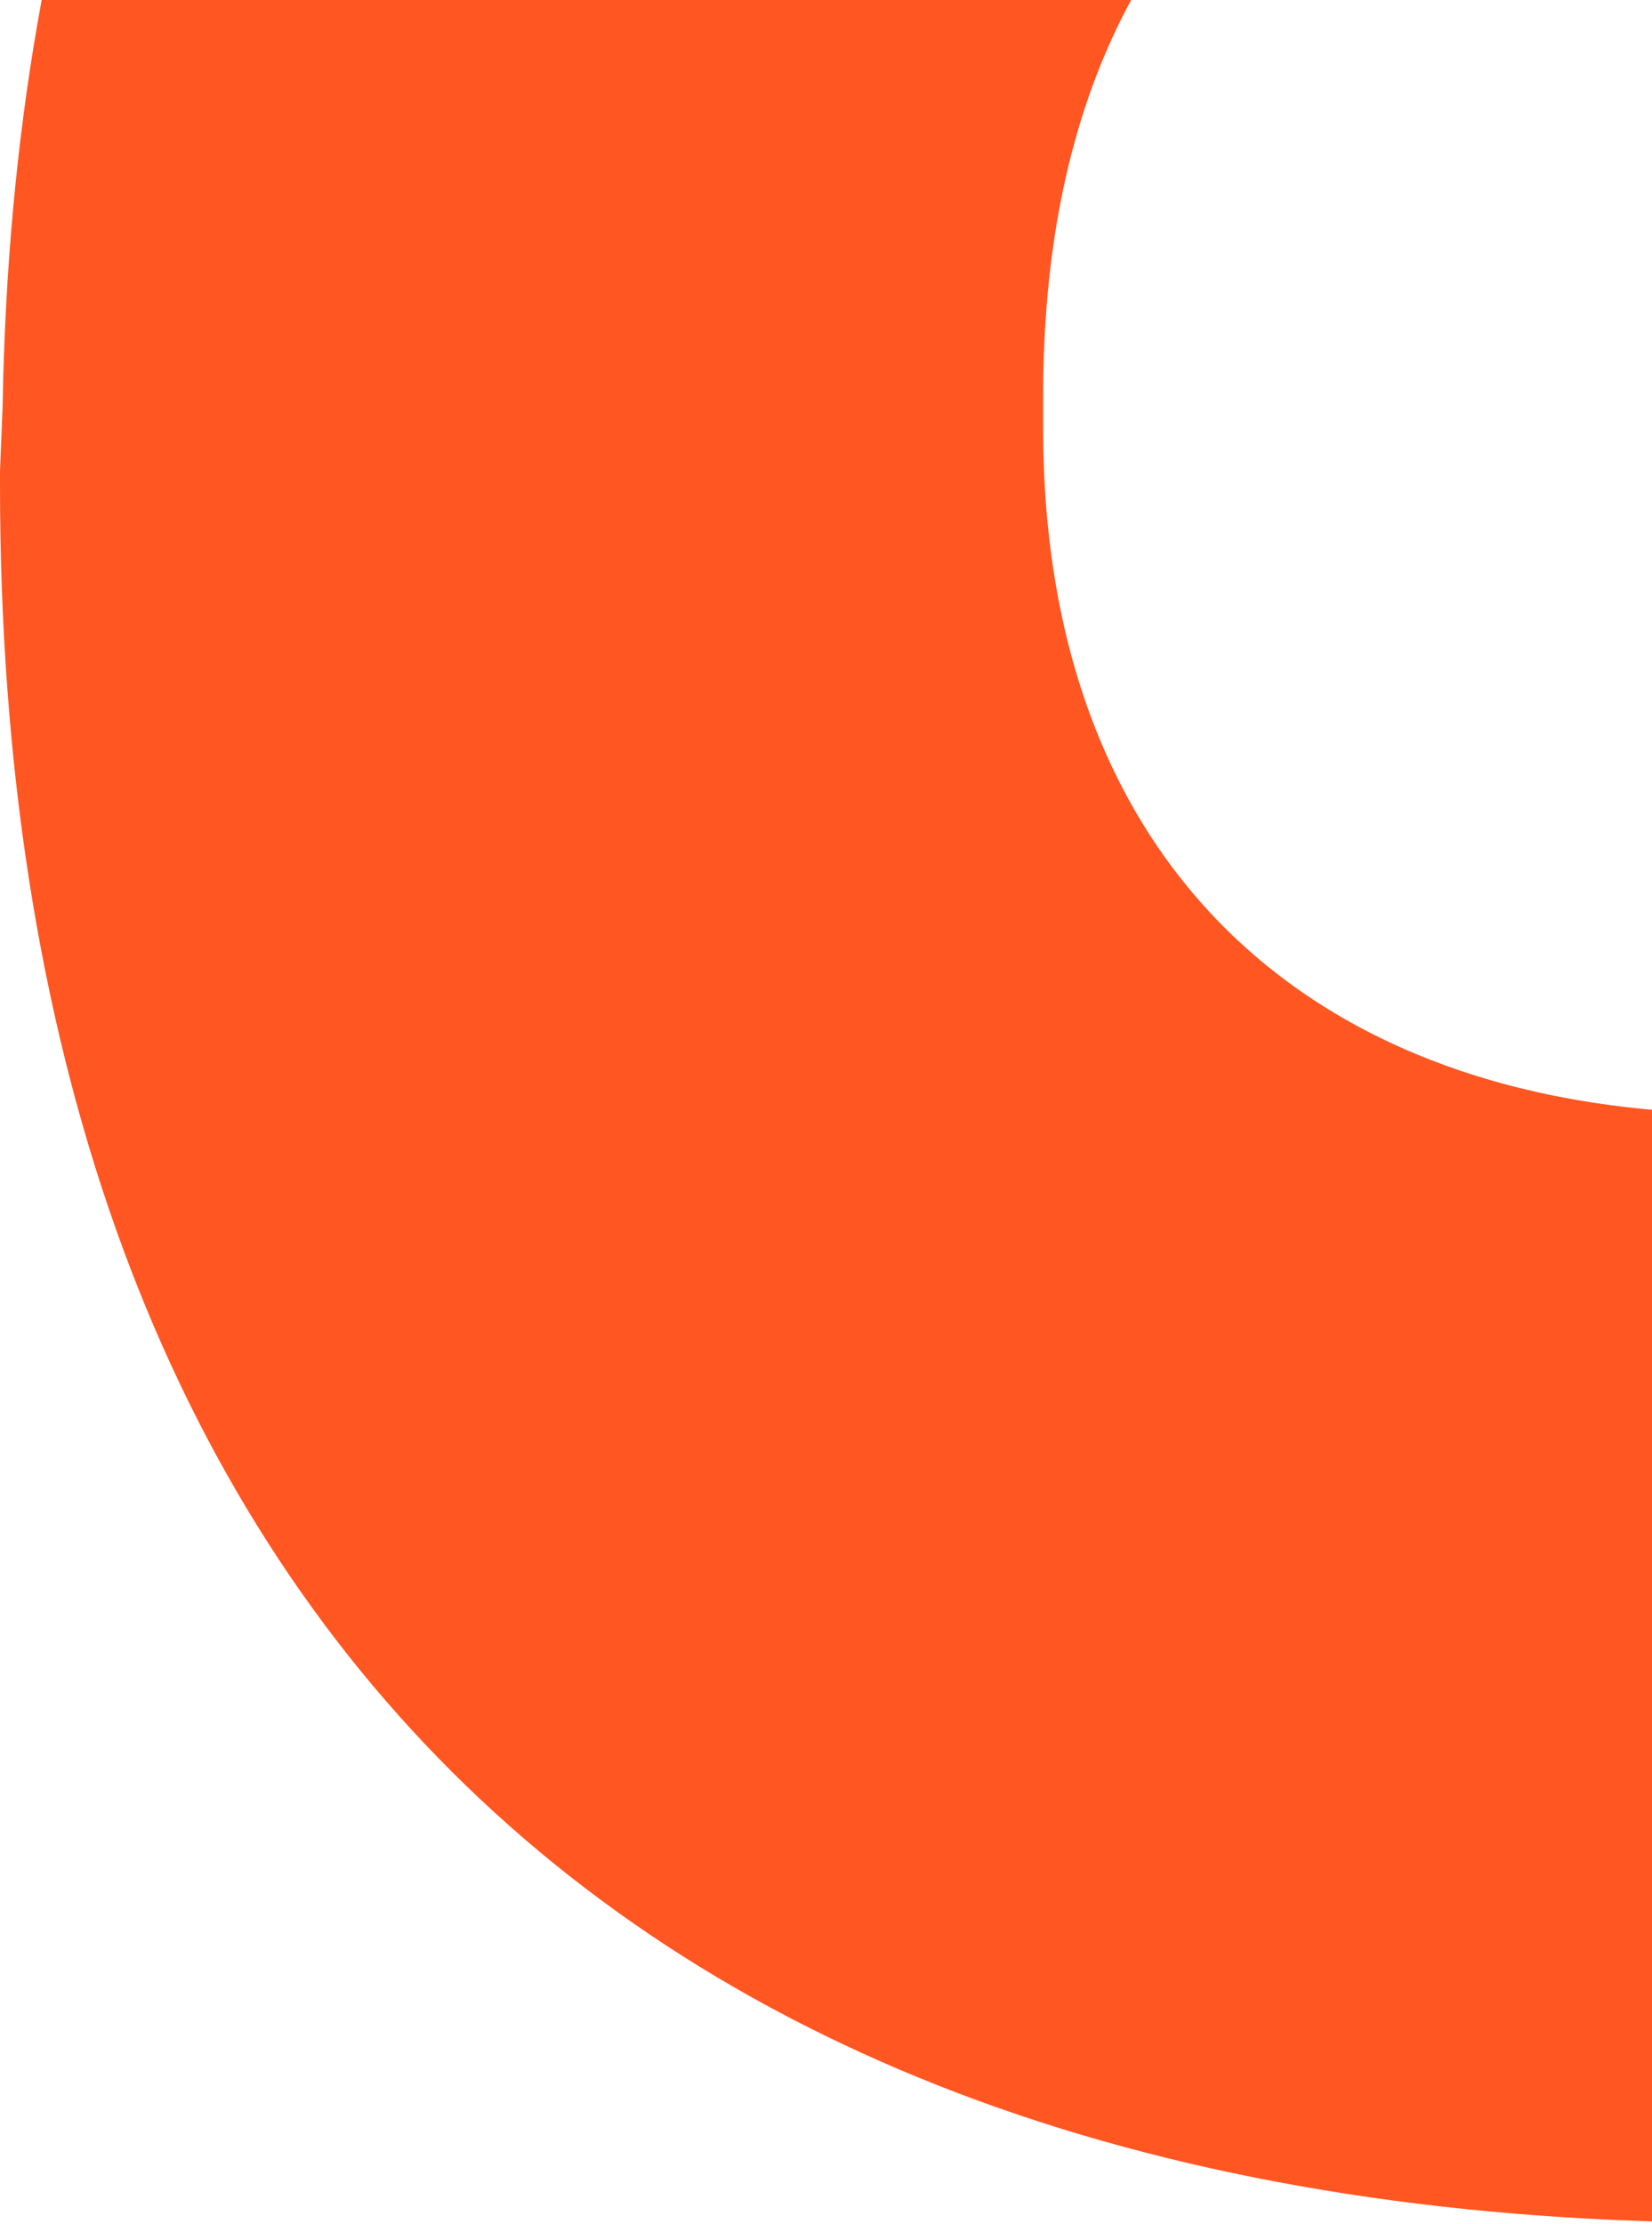 <svg width="619" height="833" viewBox="0 0 619 833" fill="none" xmlns="http://www.w3.org/2000/svg">
<path d="M1343.58 -33.108C1291.52 -86.298 1248.68 -139.612 1213.61 -189.197C1085.1 -371.26 879.052 -479.006 659.653 -480C657.59 -480 655.527 -480 653.586 -480C241.242 -480 7.766 -253.82 0.971 152.558L0 176.419V181.514C0 599.45 234.325 832.465 652.858 832.465C654.92 832.465 656.983 832.465 658.925 832.465C878.324 831.471 1084.37 723.725 1212.88 541.662C1247.95 491.953 1290.79 438.763 1342.85 385.573C1439.2 287.024 1535.31 220.785 1609.33 177.538L1612 176.046C1537.61 132.923 1440.78 66.312 1343.58 -33.108ZM653.707 417.139C491.585 417.139 390.865 323.685 390.865 160.512V147.96C390.865 -22.172 486.245 -116.994 656.498 -116.994C811.703 -116.994 913.879 -50.01 913.879 149.451C913.879 348.788 814.373 417.139 653.707 417.139Z" fill="#FF5622"/>
</svg>
